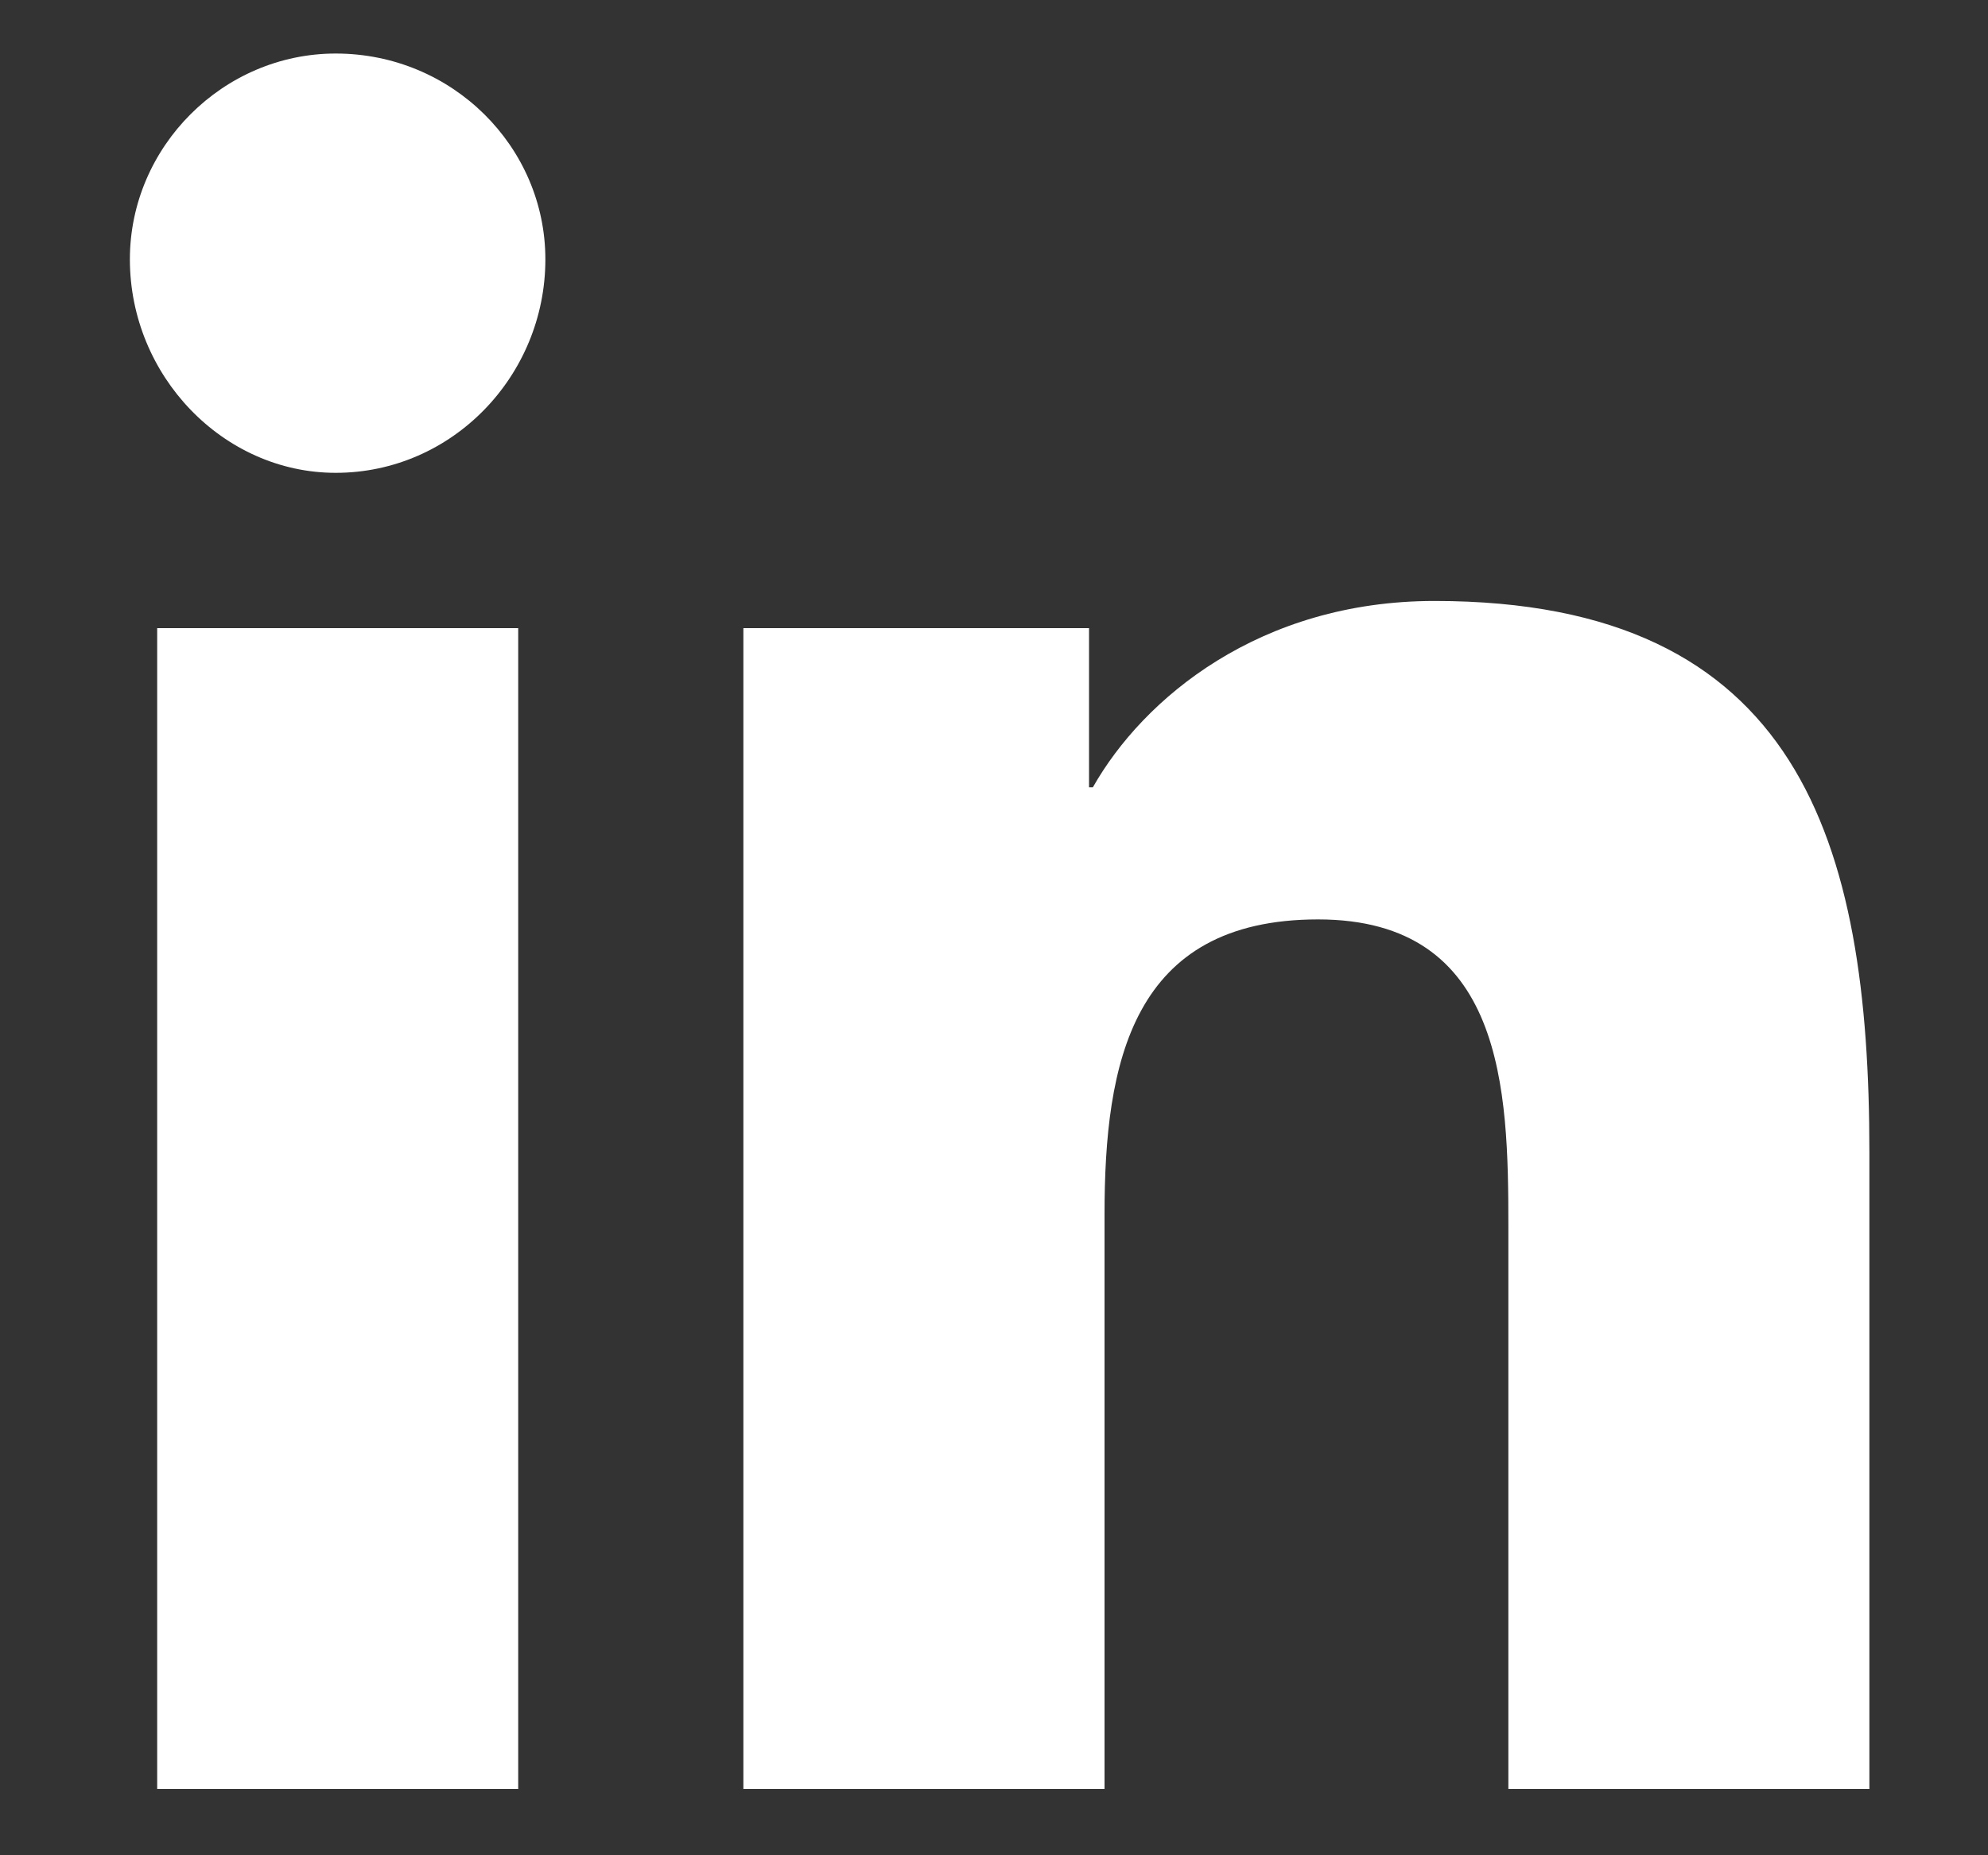 <svg width="15" height="14" viewBox="0 0 15 14" fill="none" xmlns="http://www.w3.org/2000/svg">
<rect x="0" y="0" width="15" height="14" fill="#333333" stroke="none"/>
<path d="M3.91 13.5H1.186V4.74H3.91V13.5ZM2.533 3.568C1.684 3.568 0.98 2.836 0.98 1.957C0.98 1.107 1.684 0.404 2.533 0.404C3.412 0.404 4.115 1.107 4.115 1.957C4.115 2.836 3.412 3.568 2.533 3.568ZM14.076 13.5H11.381V9.252C11.381 8.227 11.352 6.938 9.945 6.938C8.539 6.938 8.334 8.021 8.334 9.164V13.5H5.609V4.74H8.217V5.941H8.246C8.627 5.268 9.506 4.535 10.824 4.535C13.578 4.535 14.105 6.352 14.105 8.695V13.5H14.076Z" fill="white"/>
</svg>
